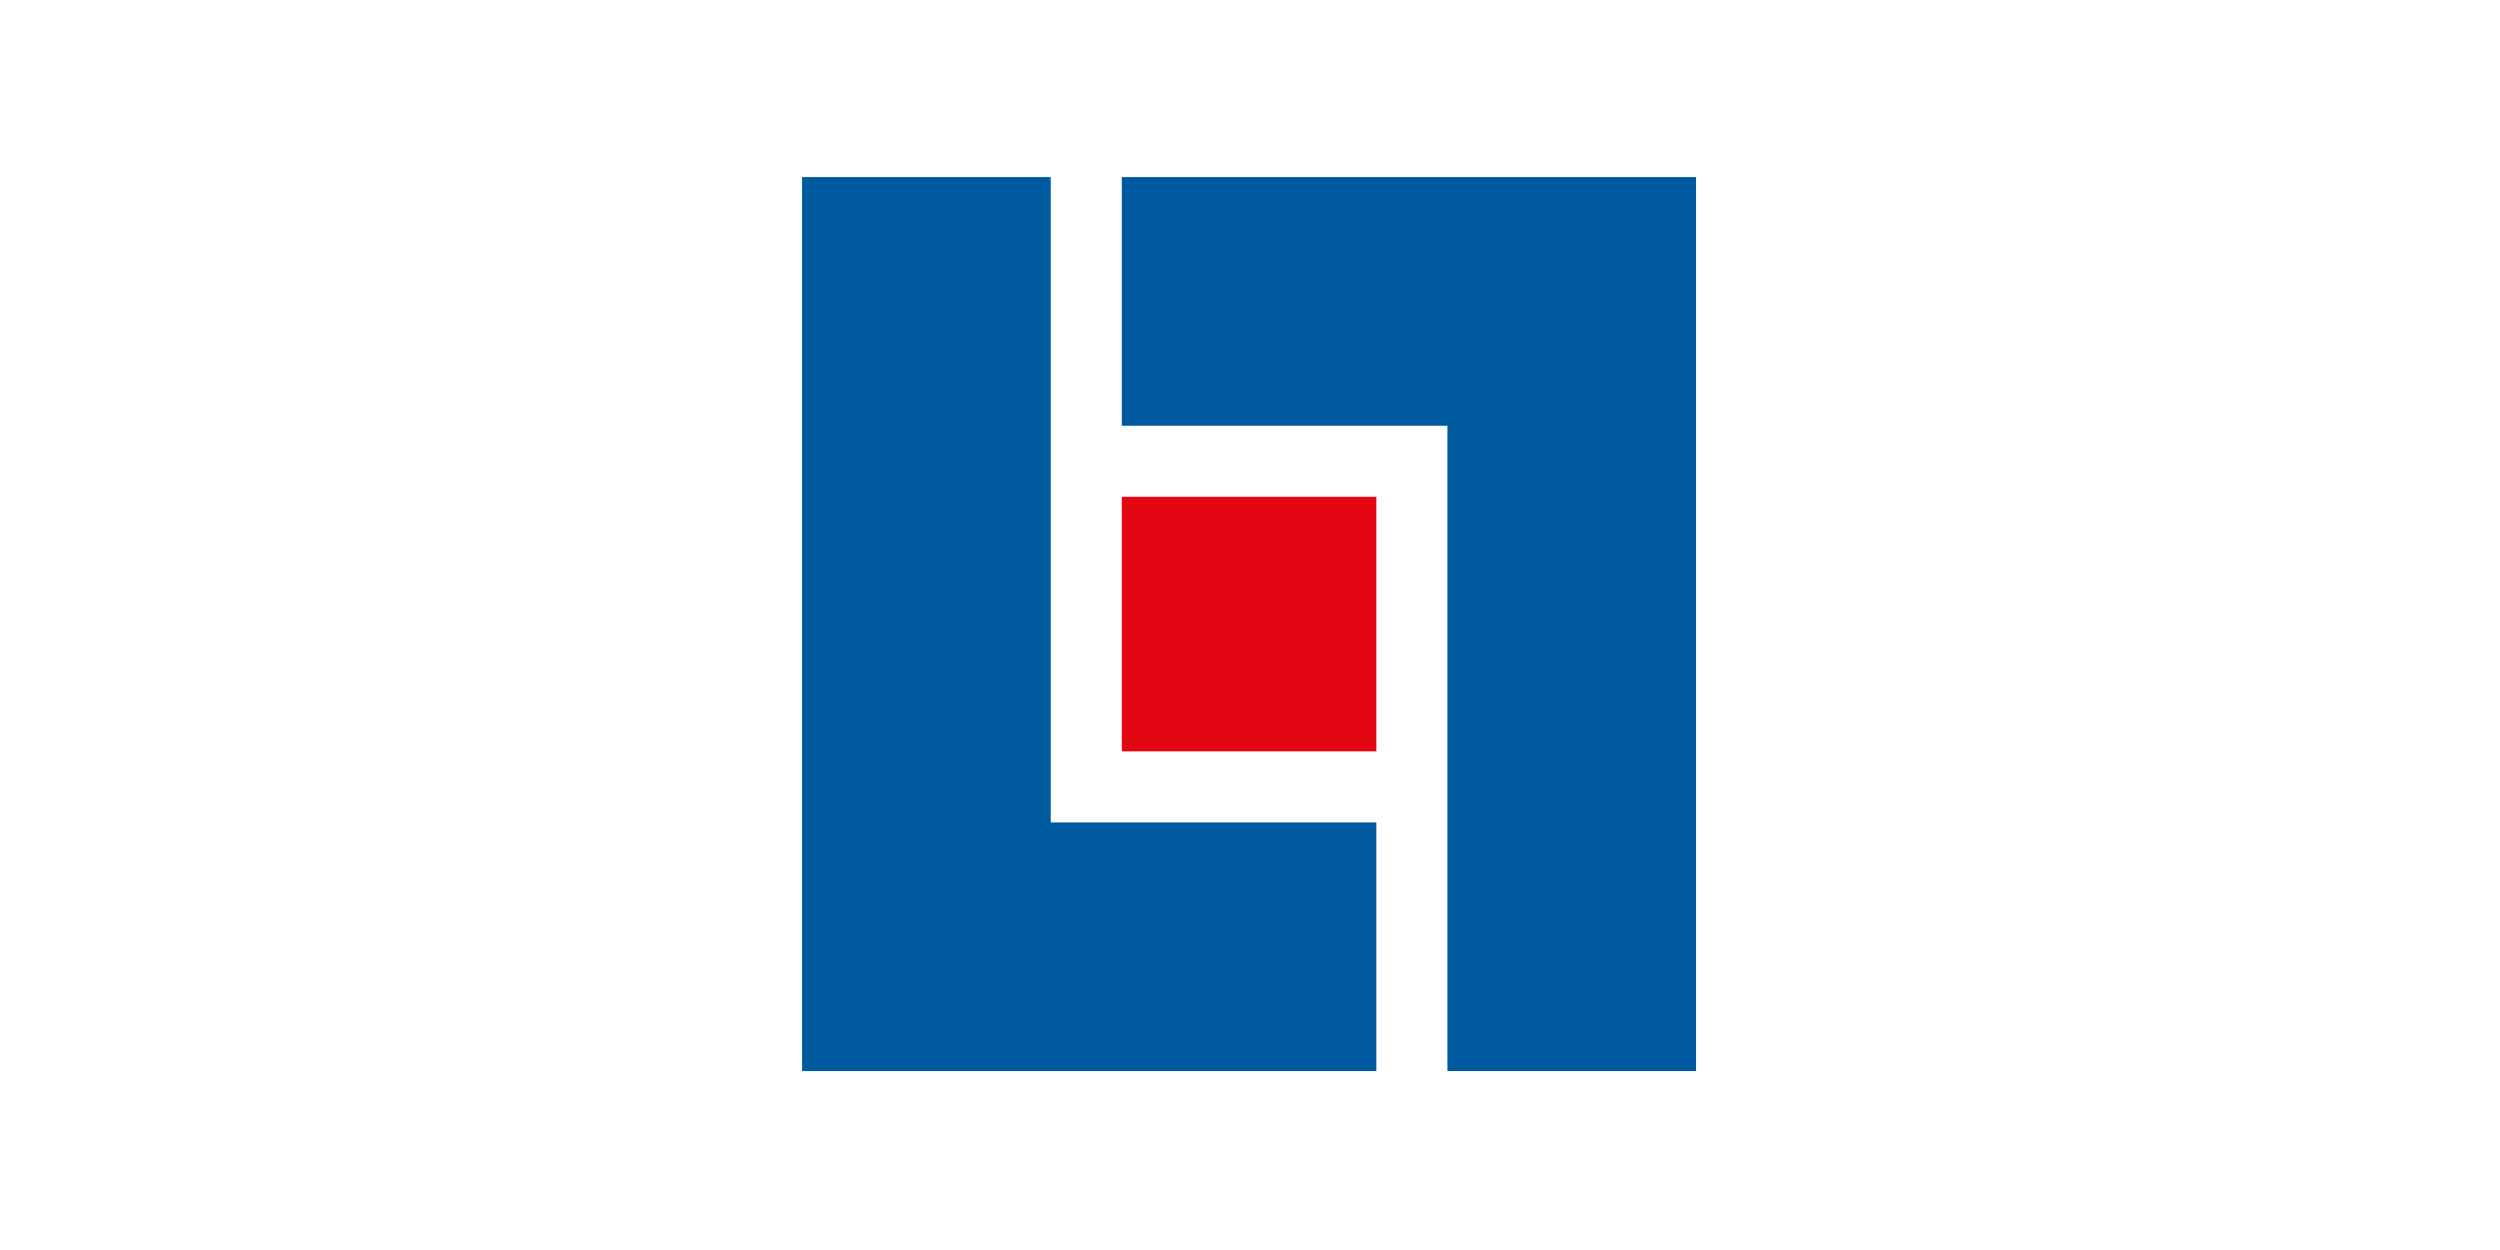 <?xml version="1.0" encoding="UTF-8"?>
<svg width="240px" height="120px" viewBox="0 0 240 120" version="1.1" xmlns="http://www.w3.org/2000/svg" xmlns:xlink="http://www.w3.org/1999/xlink">
    <!-- Generator: Sketch 64 (93537) - https://sketch.com -->
    <title>component/logo</title>
    <desc>Created with Sketch.</desc>
    <g id="component/logo" stroke="none" stroke-width="1" fill="none" fill-rule="evenodd">
        <g id="Logotyp/Symbol" transform="translate(77, 17)">
            <g id="Page-1">
                <polygon id="Fill-1" fill="#005AA0" points="30.691 0 30.691 23.871 61.951 23.871 61.951 85.822 85.822 85.822 85.822 0"></polygon>
                <polygon id="Fill-2" fill="#005AA0" points="0 0 0 85.822 55.13 85.822 55.13 61.952 23.87 61.952 23.87 0"></polygon>
                <polygon id="Fill-3" fill="#E30613" points="30.691 55.13 55.13 55.13 55.13 30.691 30.691 30.691"></polygon>
            </g>
        </g>
    </g>
</svg>
